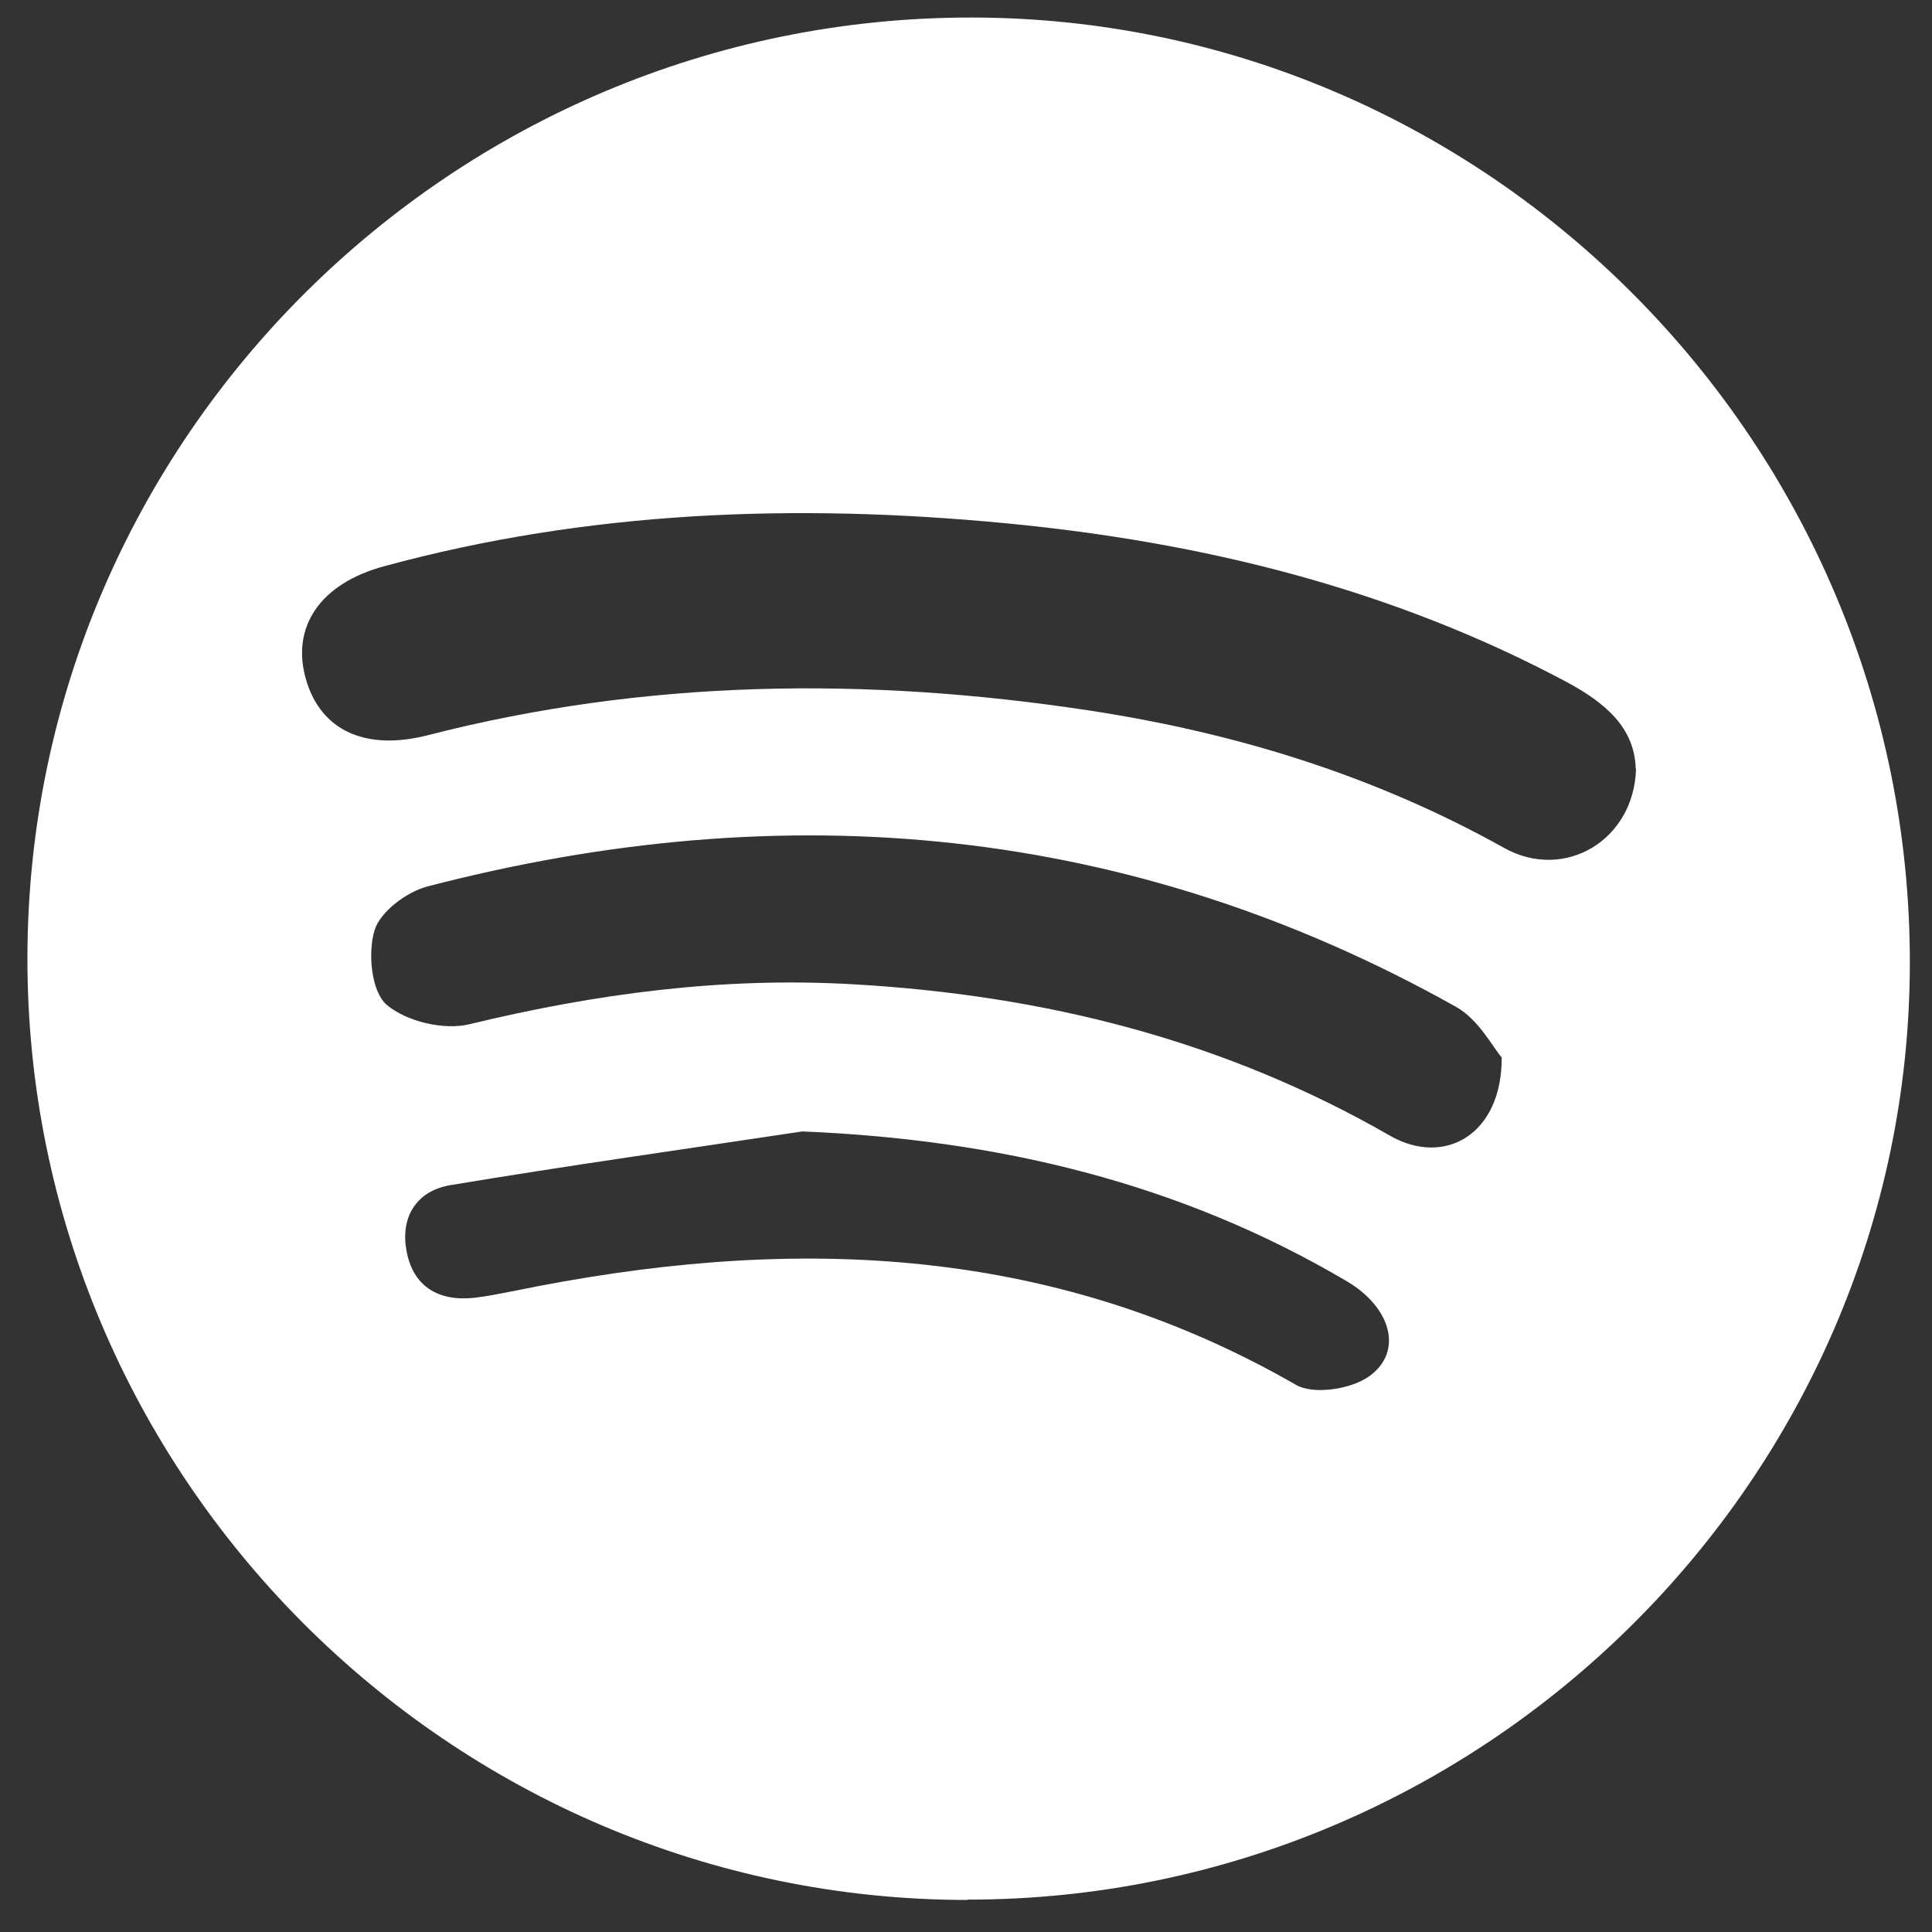 <svg width="41" height="41" viewBox="0 0 41 41" fill="none" xmlns="http://www.w3.org/2000/svg">
<rect x="0" y="0" width="41" height="41" fill="#333333" stroke="none"/>
<g clip-path="url(#clip0_8138_41748)">
<path d="M20.527 40.32C9.537 40.313 0.557 31.308 0.582 20.301C0.608 9.307 9.607 0.359 20.629 0.372C31.594 0.385 40.549 9.422 40.53 20.454C40.511 31.372 31.505 40.32 20.527 40.313V40.32ZM34.713 16.324C34.694 15.438 34.056 14.91 33.252 14.476C29.527 12.488 25.521 11.506 21.35 11.105C16.898 10.678 12.491 10.837 8.153 12.016C6.788 12.386 6.17 13.31 6.495 14.425C6.814 15.515 7.771 15.936 9.072 15.604C13.709 14.412 18.39 14.361 23.098 15.075C26.204 15.547 29.157 16.452 31.919 17.994C33.201 18.708 34.675 17.835 34.719 16.318L34.713 16.324ZM31.874 22.449C31.677 22.22 31.377 21.633 30.898 21.366C23.991 17.497 16.681 16.834 9.078 18.81C8.632 18.925 8.07 19.345 7.949 19.741C7.802 20.218 7.879 21.041 8.204 21.321C8.619 21.678 9.423 21.869 9.965 21.735C12.65 21.085 15.342 20.728 18.104 20.888C22.141 21.117 25.962 22.067 29.495 24.1C30.663 24.769 31.874 24.068 31.868 22.449H31.874ZM17.026 24.011C14.532 24.387 12.038 24.737 9.556 25.151C8.836 25.273 8.498 25.827 8.625 26.534C8.759 27.299 9.301 27.624 10.067 27.541C10.341 27.51 10.615 27.452 10.883 27.401C16.643 26.216 22.23 26.356 27.505 29.39C27.881 29.606 28.692 29.479 29.068 29.198C29.782 28.676 29.521 27.745 28.583 27.191C25.03 25.094 21.172 24.183 17.032 24.011H17.026Z" fill="white"/>
</g>
<defs>
<clipPath id="clip0_8138_41748">
<rect width="39.948" height="39.948" fill="white" transform="translate(0.582 0.372)"/>
</clipPath>
</defs>
</svg>
